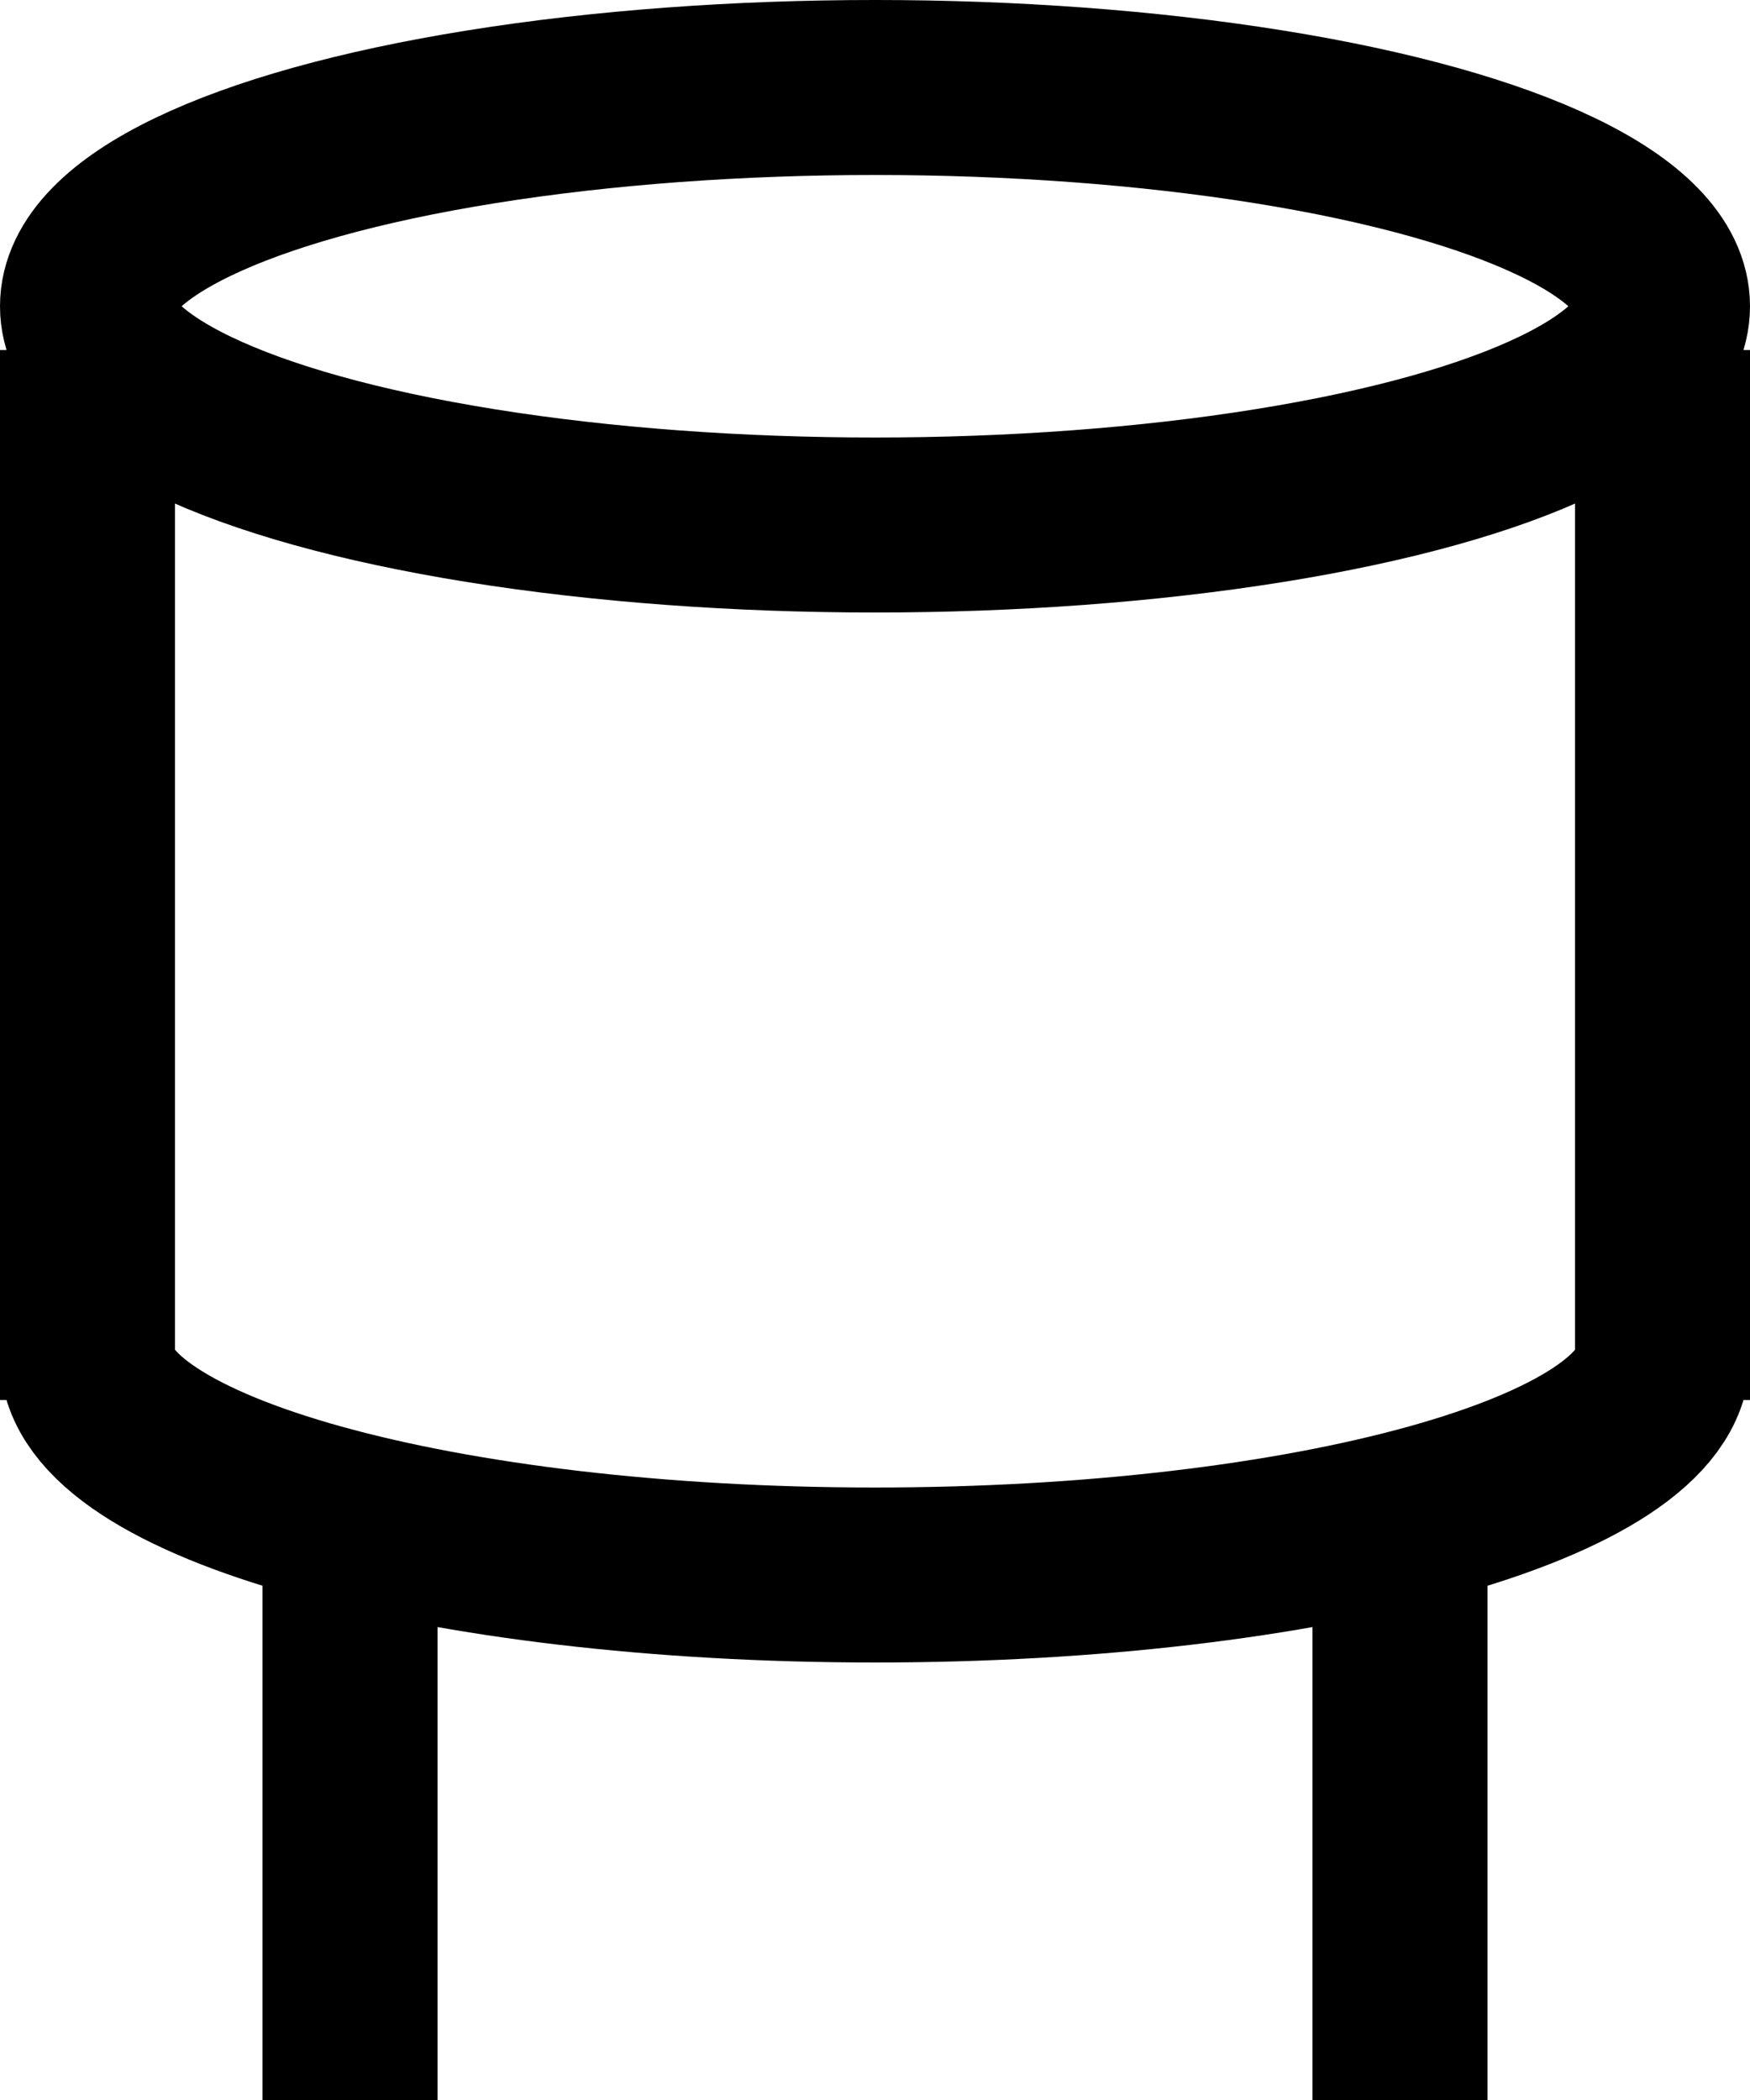 <svg xmlns="http://www.w3.org/2000/svg" width="20" height="24" viewBox="0 0 20 24"><ellipse cx="10" cy="3.5" fill="none" stroke="currentColor" stroke-miterlimit="10" stroke-width="2" rx="9" ry="2.5"/><path fill="none" stroke="currentColor" stroke-miterlimit="10" stroke-width="2" d="M19 15.5c0 1.38-4.03 2.5-9 2.5s-9-1.12-9-2.5M1 4v12m3 1v7zM19 4v12m-3 2v6z"/></svg>